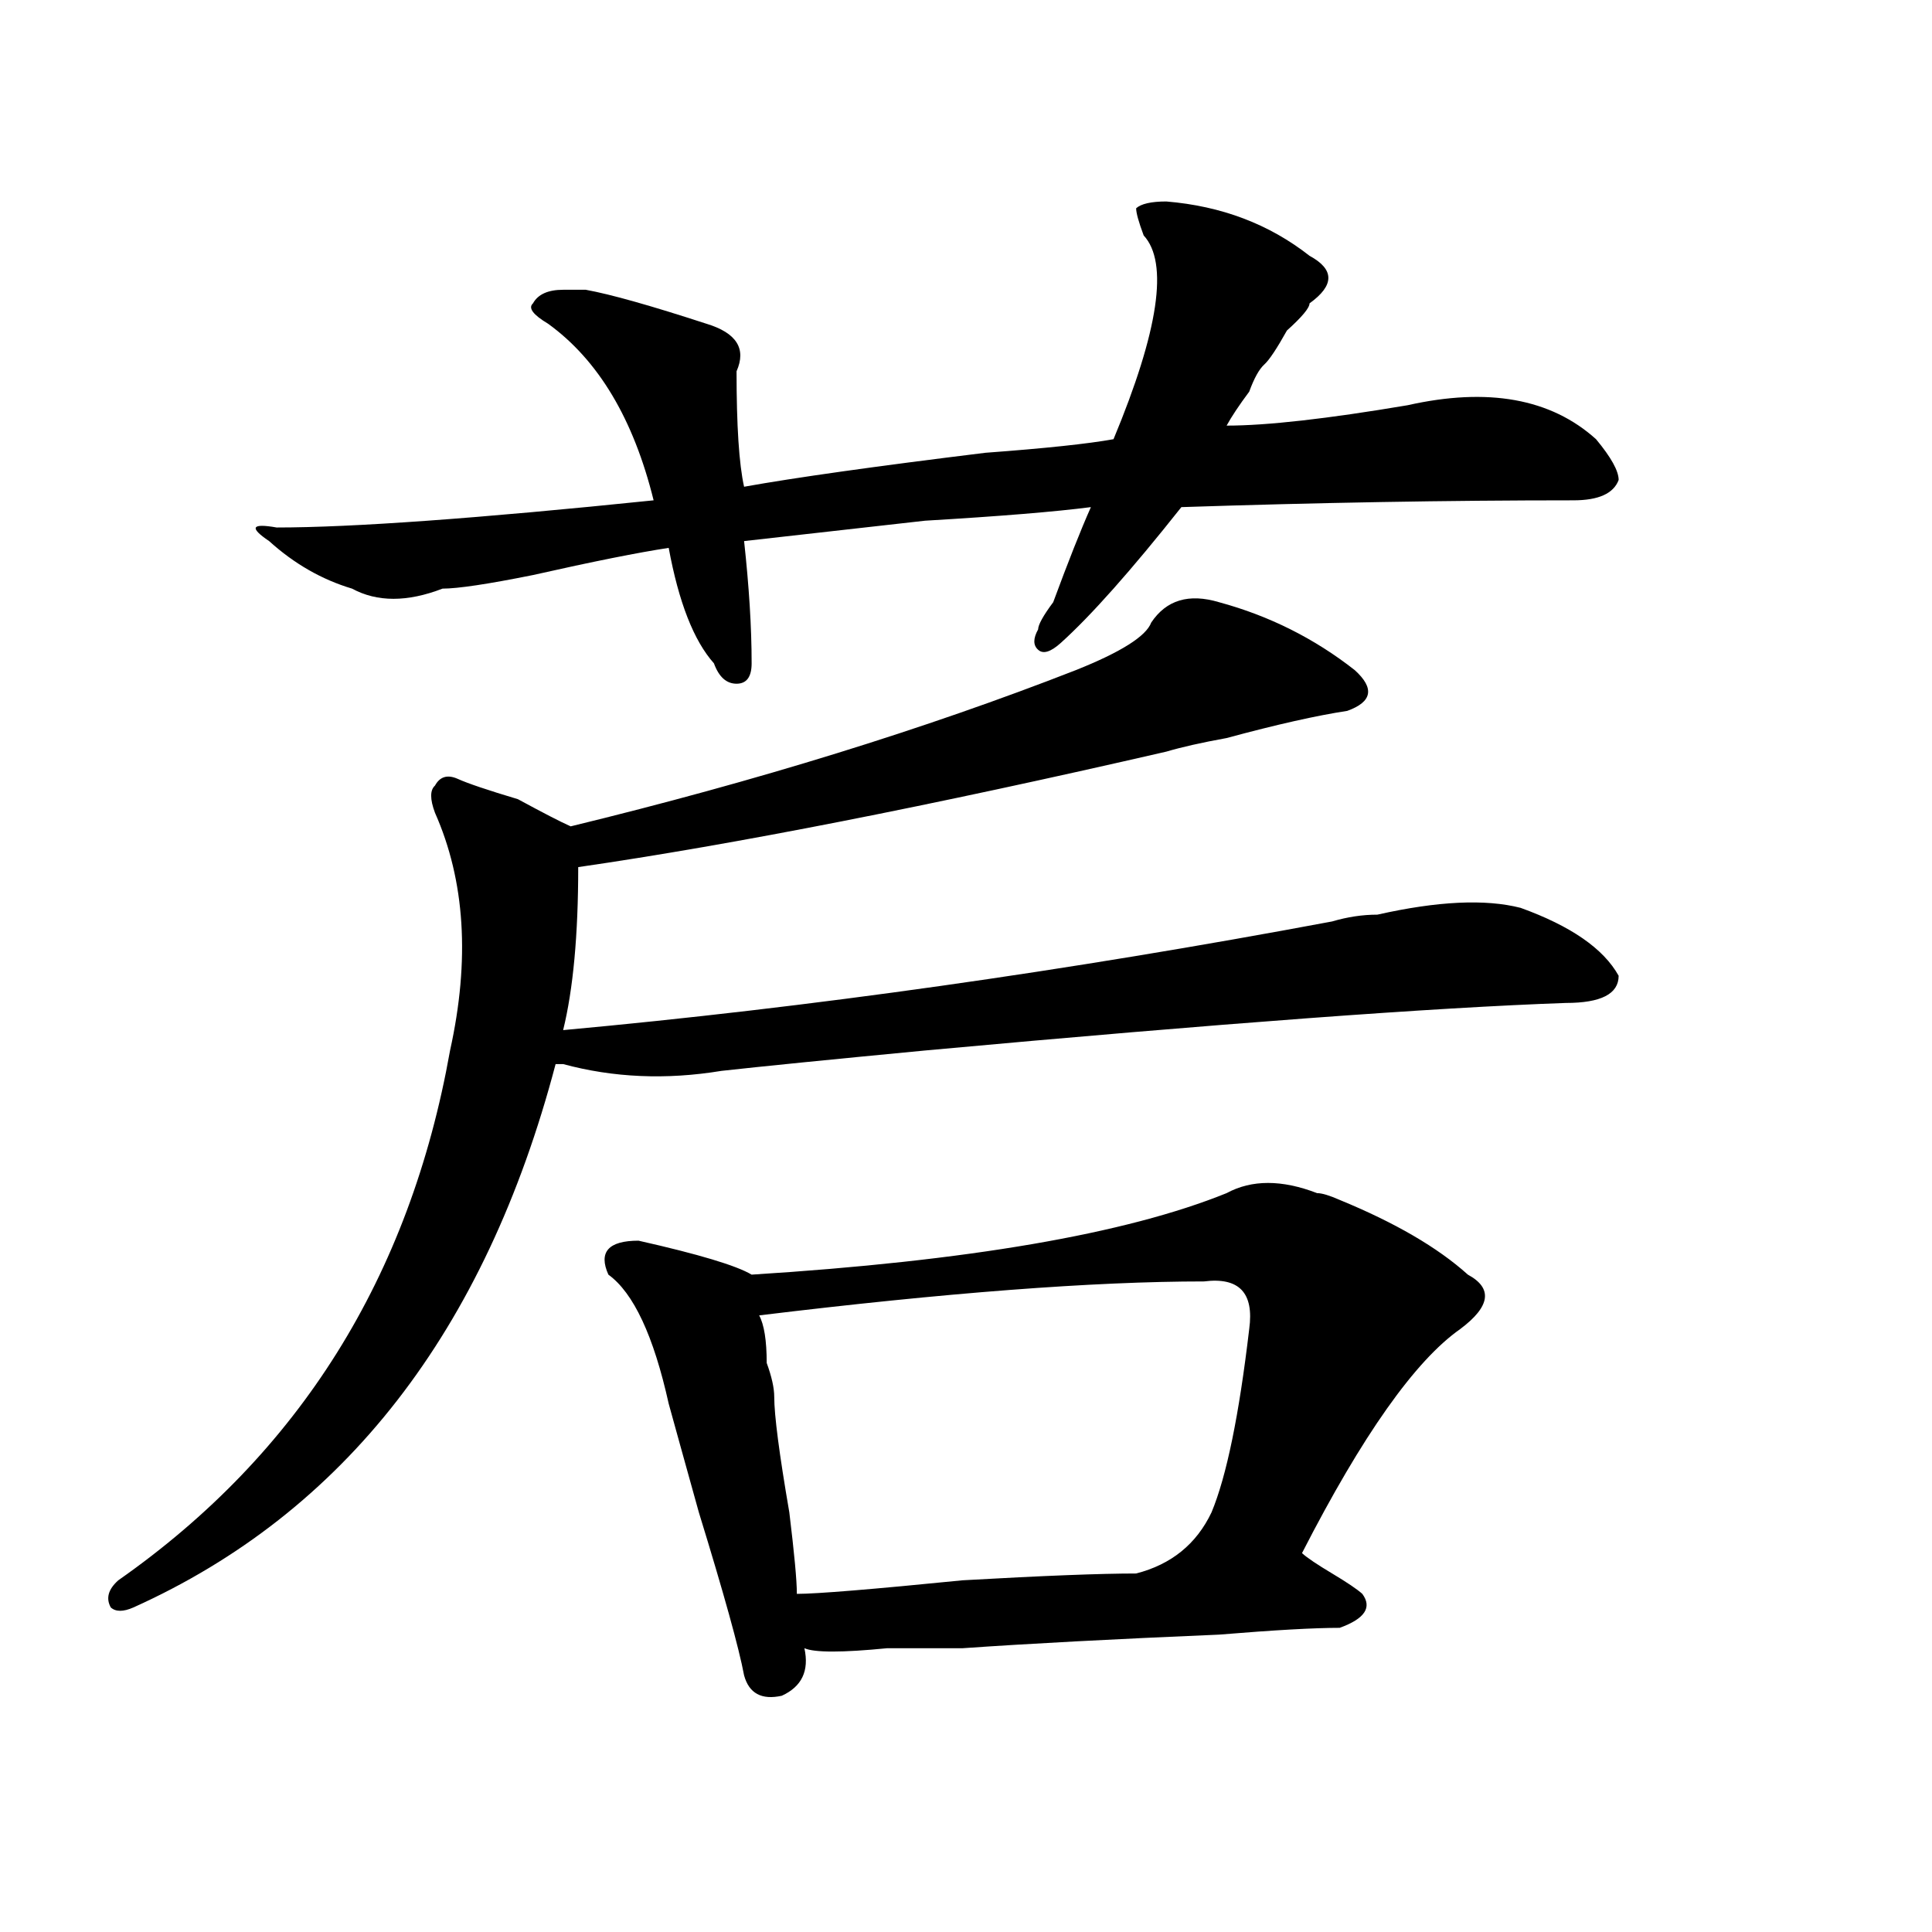 <?xml version="1.0" encoding="utf-8"?>
<!-- Generator: Adobe Illustrator 16.0.0, SVG Export Plug-In . SVG Version: 6.00 Build 0)  -->
<!DOCTYPE svg PUBLIC "-//W3C//DTD SVG 1.1//EN" "http://www.w3.org/Graphics/SVG/1.1/DTD/svg11.dtd">
<svg version="1.1" id="图层_1" xmlns="http://www.w3.org/2000/svg" xmlns:xlink="http://www.w3.org/1999/xlink" x="0px" y="0px"
	 width="1000px" height="1000px" viewBox="0 0 1000 1000" enable-background="new 0 0 1000 1000" xml:space="preserve">
<path d="M595.863,322.25c7.805-11.7,19.512-15.216,35.121-10.547c25.975,7.031,49.389,18.787,70.242,35.156
	c10.365,9.393,9.085,16.425-3.902,21.094c-15.609,2.362-36.463,7.031-62.438,14.063c-13.049,2.362-23.414,4.724-31.219,7.031
	c-122.314,28.125-223.775,48.065-304.383,59.766c0,35.156-2.622,63.281-7.805,84.375c127.436-11.7,260.115-30.432,398.039-56.25
	c7.805-2.307,15.609-3.516,23.414-3.516c31.219-7.031,55.913-8.185,74.145-3.516c25.975,9.393,42.926,21.094,50.73,35.156
	c0,9.393-9.146,14.063-27.316,14.063c-67.682,2.362-178.228,10.547-331.699,24.609c-49.45,4.724-84.571,8.24-105.363,10.547
	c-28.658,4.724-55.975,3.516-81.949-3.516h-3.902c-36.463,138.318-109.266,232.031-218.531,281.25
	c-5.244,2.307-9.146,2.307-11.707,0c-2.622-4.724-1.342-9.393,3.902-14.063c93.656-65.588,150.85-156.995,171.703-274.219
	c10.365-46.857,7.805-87.891-7.805-123.047c-2.622-7.031-2.622-11.7,0-14.063c2.561-4.669,6.463-5.823,11.707-3.516
	c5.183,2.362,15.609,5.878,31.219,10.547c12.987,7.031,22.072,11.755,27.316,14.063c96.217-23.401,183.41-50.372,261.457-80.859
	C580.254,337.521,593.241,329.281,595.863,322.25z M603.668,104.281c28.597,2.362,53.291,11.755,74.145,28.125
	c12.987,7.031,12.987,15.271,0,24.609c0,2.362-3.902,7.031-11.707,14.063c-5.244,9.393-9.146,15.271-11.707,17.578
	c-2.622,2.362-5.244,7.031-7.805,14.063c-5.244,7.031-9.146,12.909-11.707,17.578c20.792,0,52.011-3.516,93.656-10.547
	c41.584-9.338,74.145-3.516,97.559,17.578c7.805,9.393,11.707,16.425,11.707,21.094c-2.622,7.031-10.427,10.547-23.414,10.547
	c-65.06,0-132.68,1.208-202.922,3.516c-26.036,32.849-46.828,56.25-62.438,70.313c-5.244,4.724-9.146,5.878-11.707,3.516
	c-2.622-2.307-2.622-5.823,0-10.547c0-2.307,2.561-7.031,7.805-14.063c7.805-21.094,14.268-37.463,19.512-49.219
	c-18.231,2.362-46.828,4.724-85.852,7.031c-41.646,4.724-72.864,8.24-93.656,10.547c2.561,23.456,3.902,44.55,3.902,63.281
	c0,7.031-2.622,10.547-7.805,10.547c-5.244,0-9.146-3.516-11.707-10.547c-10.427-11.7-18.231-31.641-23.414-59.766
	c-15.609,2.362-39.023,7.031-70.242,14.063c-23.414,4.724-39.023,7.031-46.828,7.031c-18.231,7.031-33.841,7.031-46.828,0
	c-15.609-4.669-29.938-12.854-42.926-24.609c-10.427-7.031-9.146-9.338,3.902-7.031c39.023,0,104.021-4.669,195.117-14.063
	c-10.427-42.188-28.658-72.62-54.633-91.406c-7.805-4.669-10.427-8.185-7.805-10.547c2.561-4.669,7.805-7.031,15.609-7.031
	c2.561,0,6.463,0,11.707,0c12.987,2.362,33.779,8.24,62.438,17.578c15.609,4.724,20.792,12.909,15.609,24.609
	c0,28.125,1.28,48.065,3.902,59.766c25.975-4.669,67.62-10.547,124.875-17.578c31.219-2.307,53.291-4.669,66.34-7.031
	c23.414-56.25,28.597-91.406,15.609-105.469c-2.622-7.031-3.902-11.7-3.902-14.063C590.619,105.49,595.863,104.281,603.668,104.281z
	 M634.887,617.562c12.987-7.031,28.597-7.031,46.828,0c2.561,0,6.463,1.208,11.707,3.516c28.597,11.755,50.73,24.609,66.34,38.672
	c12.987,7.031,11.707,16.425-3.902,28.125c-23.414,16.425-50.73,55.096-81.949,116.016c2.561,2.362,7.805,5.878,15.609,10.547
	s12.987,8.185,15.609,10.547c5.183,7.031,1.28,12.854-11.707,17.578c-13.049,0-33.841,1.154-62.438,3.516
	c-54.633,2.307-98.9,4.669-132.68,7.031c-10.427,0-23.414,0-39.023,0c-23.414,2.307-37.743,2.307-42.926,0
	c2.561,11.7-1.342,19.885-11.707,24.609c-10.427,2.307-16.951-1.208-19.512-10.547c-2.622-14.063-10.427-42.188-23.414-84.375
	c-7.805-28.125-13.049-46.857-15.609-56.25c-7.805-35.156-18.231-57.404-31.219-66.797c-5.244-11.7,0-17.578,15.609-17.578
	c31.219,7.031,50.73,12.909,58.535,17.578C500.865,652.719,582.814,638.656,634.887,617.562z M623.18,663.265
	c-57.255,0-134.021,5.878-230.238,17.578c2.561,4.724,3.902,12.909,3.902,24.609c2.561,7.031,3.902,12.909,3.902,17.578
	c0,9.393,2.561,29.333,7.805,59.766c2.561,21.094,3.902,35.156,3.902,42.188c10.365,0,39.023-2.362,85.852-7.031
	c41.584-2.362,71.522-3.516,89.754-3.516c18.17-4.669,31.219-15.216,39.023-31.641c7.805-18.732,14.268-50.372,19.512-94.922
	C649.154,669.143,641.35,660.958,623.18,663.265z"/>
</svg>
